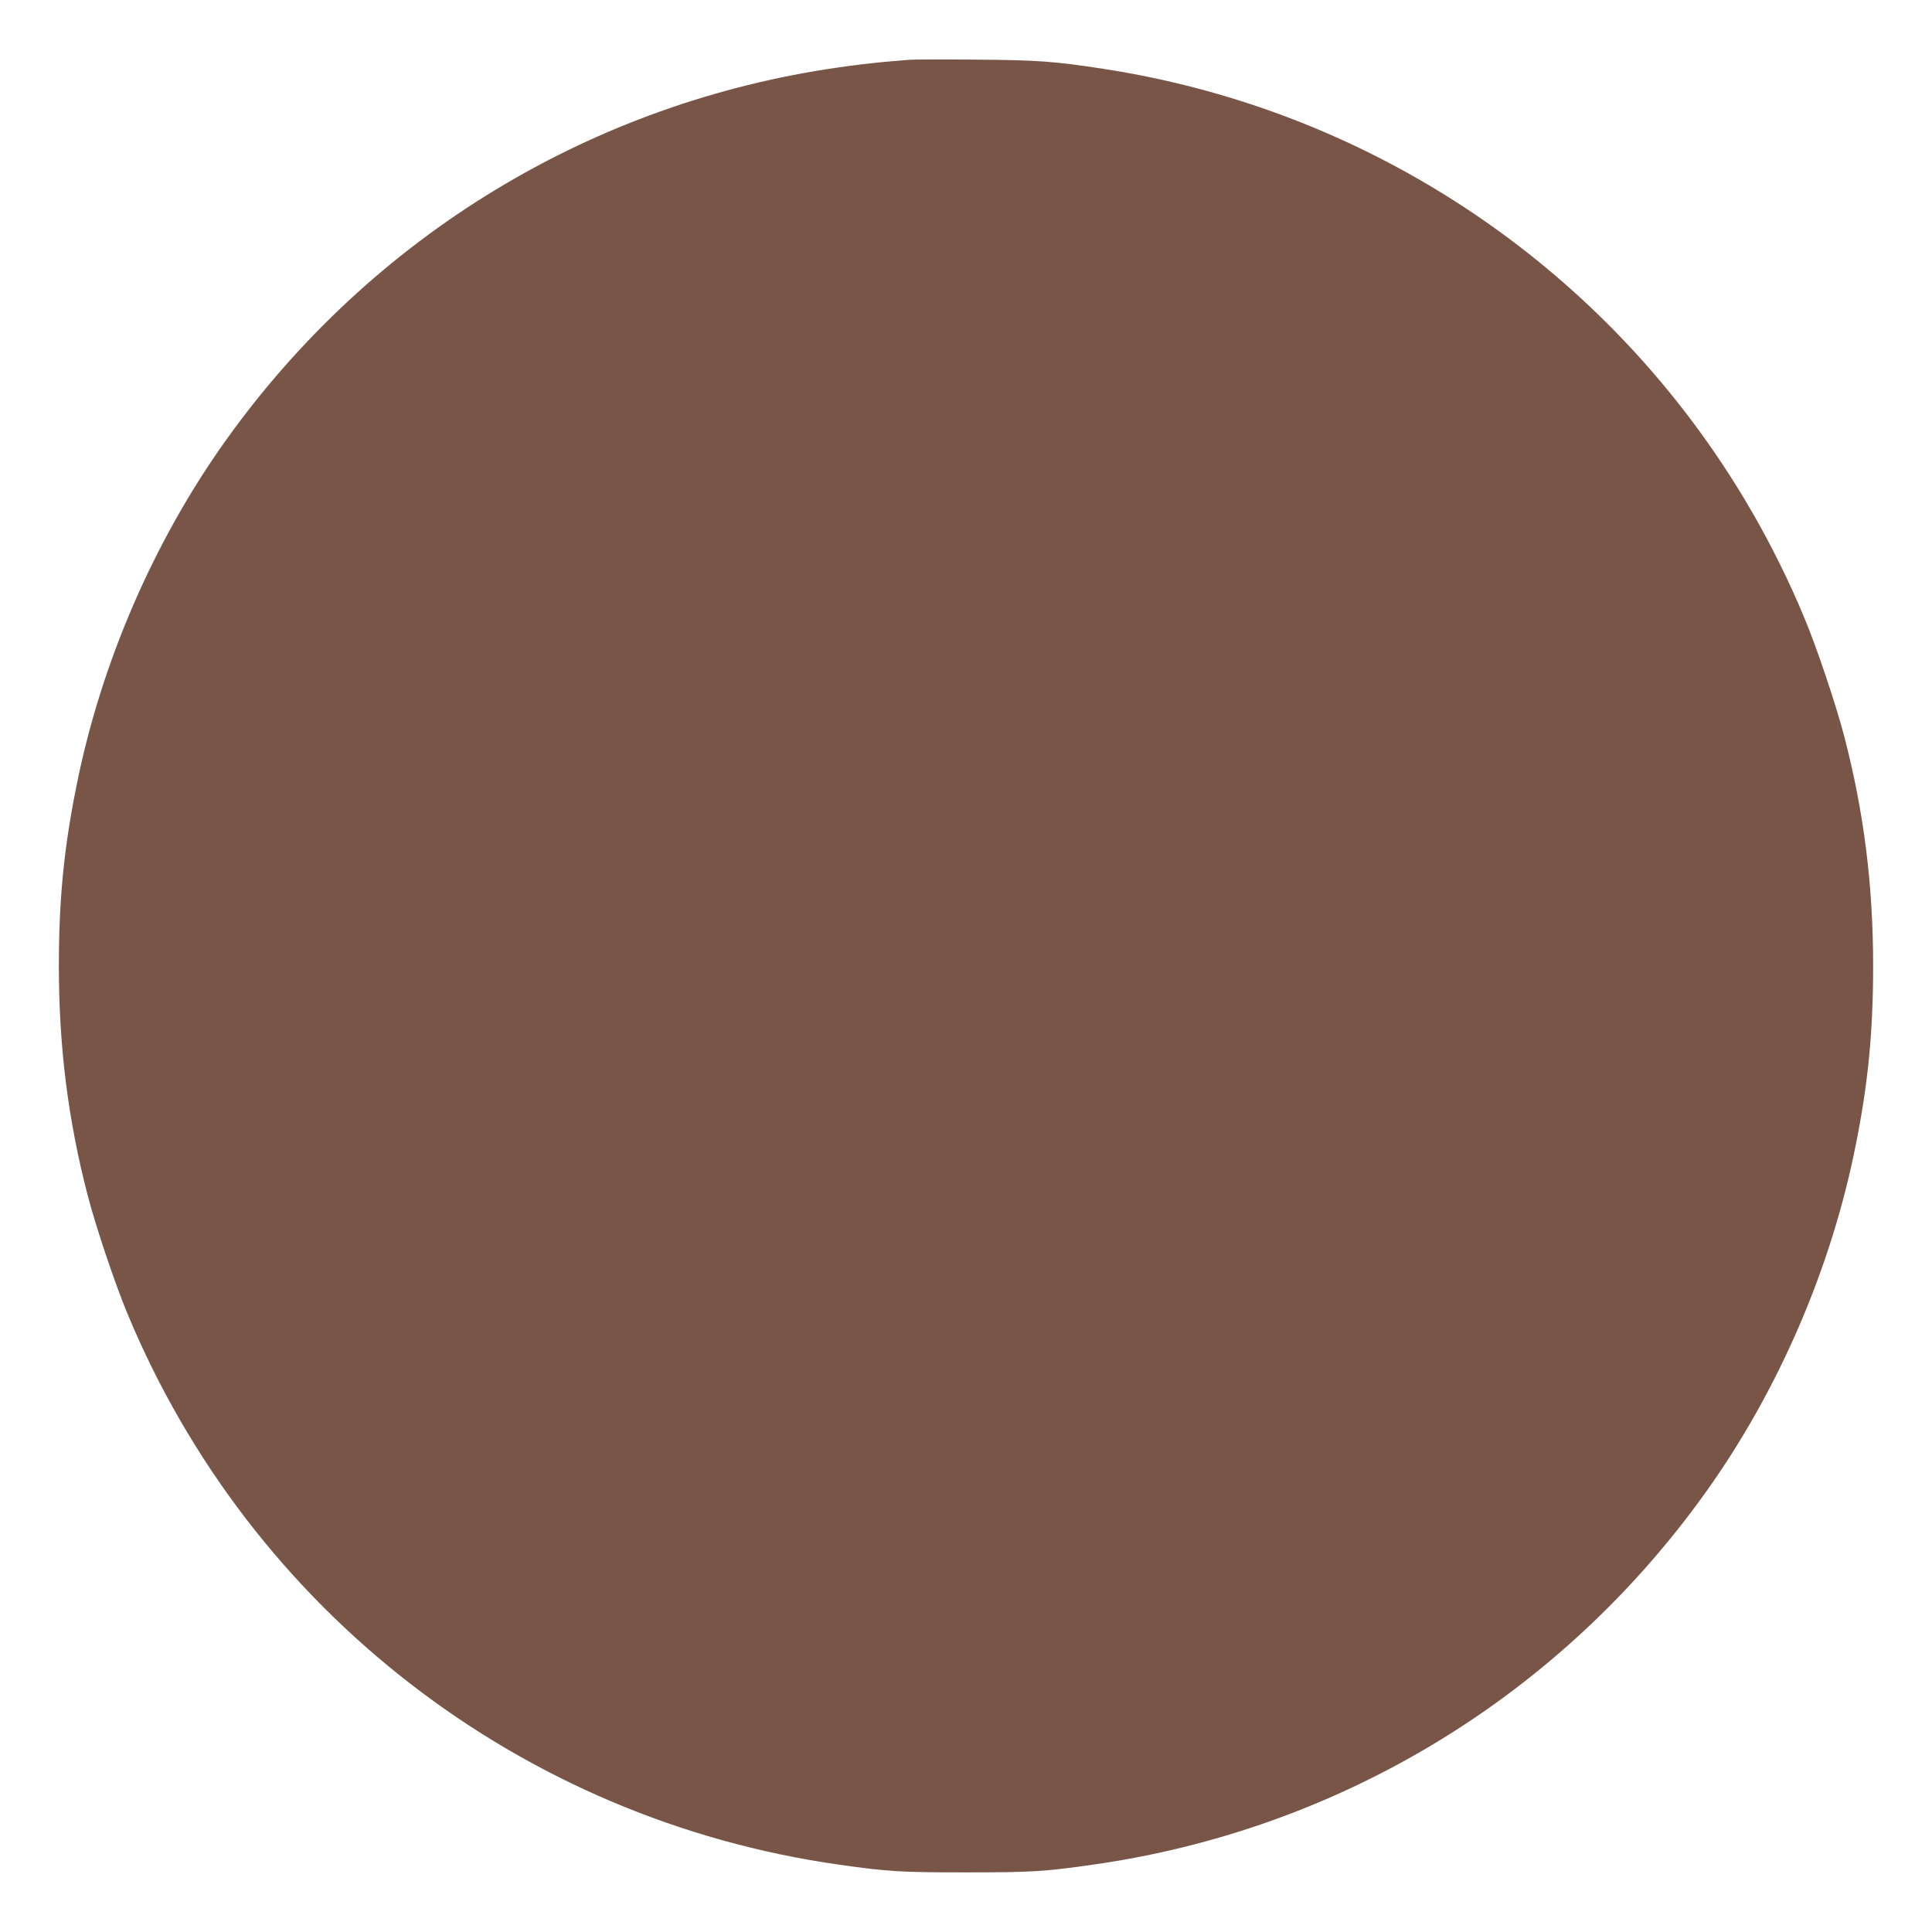 <?xml version="1.0" standalone="no"?>
<!DOCTYPE svg PUBLIC "-//W3C//DTD SVG 20010904//EN"
 "http://www.w3.org/TR/2001/REC-SVG-20010904/DTD/svg10.dtd">
<svg version="1.0" xmlns="http://www.w3.org/2000/svg"
 width="1280pt" height="1280pt" viewBox="0 0 1280 1280"
 preserveAspectRatio="xMidYMid meet">
<g transform="translate(0,1280) scale(0.1,-0.1)"
fill="#795548" stroke="none">
<path d="M6025 12404 c-22 -2 -96 -8 -165 -14 -69 -6 -204 -22 -300 -36 -1640
-233 -3097 -1119 -4062 -2469 -480 -671 -830 -1481 -992 -2295 -83 -411 -116
-756 -116 -1190 0 -536 61 -1020 191 -1520 54 -208 182 -589 264 -785 818
-1967 2606 -3350 4715 -3649 323 -46 406 -51 840 -51 434 0 517 5 840 51 1639
232 3098 1119 4062 2469 480 671 830 1481 992 2295 83 411 116 756 116 1190 0
536 -61 1020 -191 1520 -54 208 -182 589 -264 785 -808 1944 -2564 3319 -4645
3639 -327 50 -433 58 -850 61 -217 2 -413 1 -435 -1z"/>
</g>
</svg>
